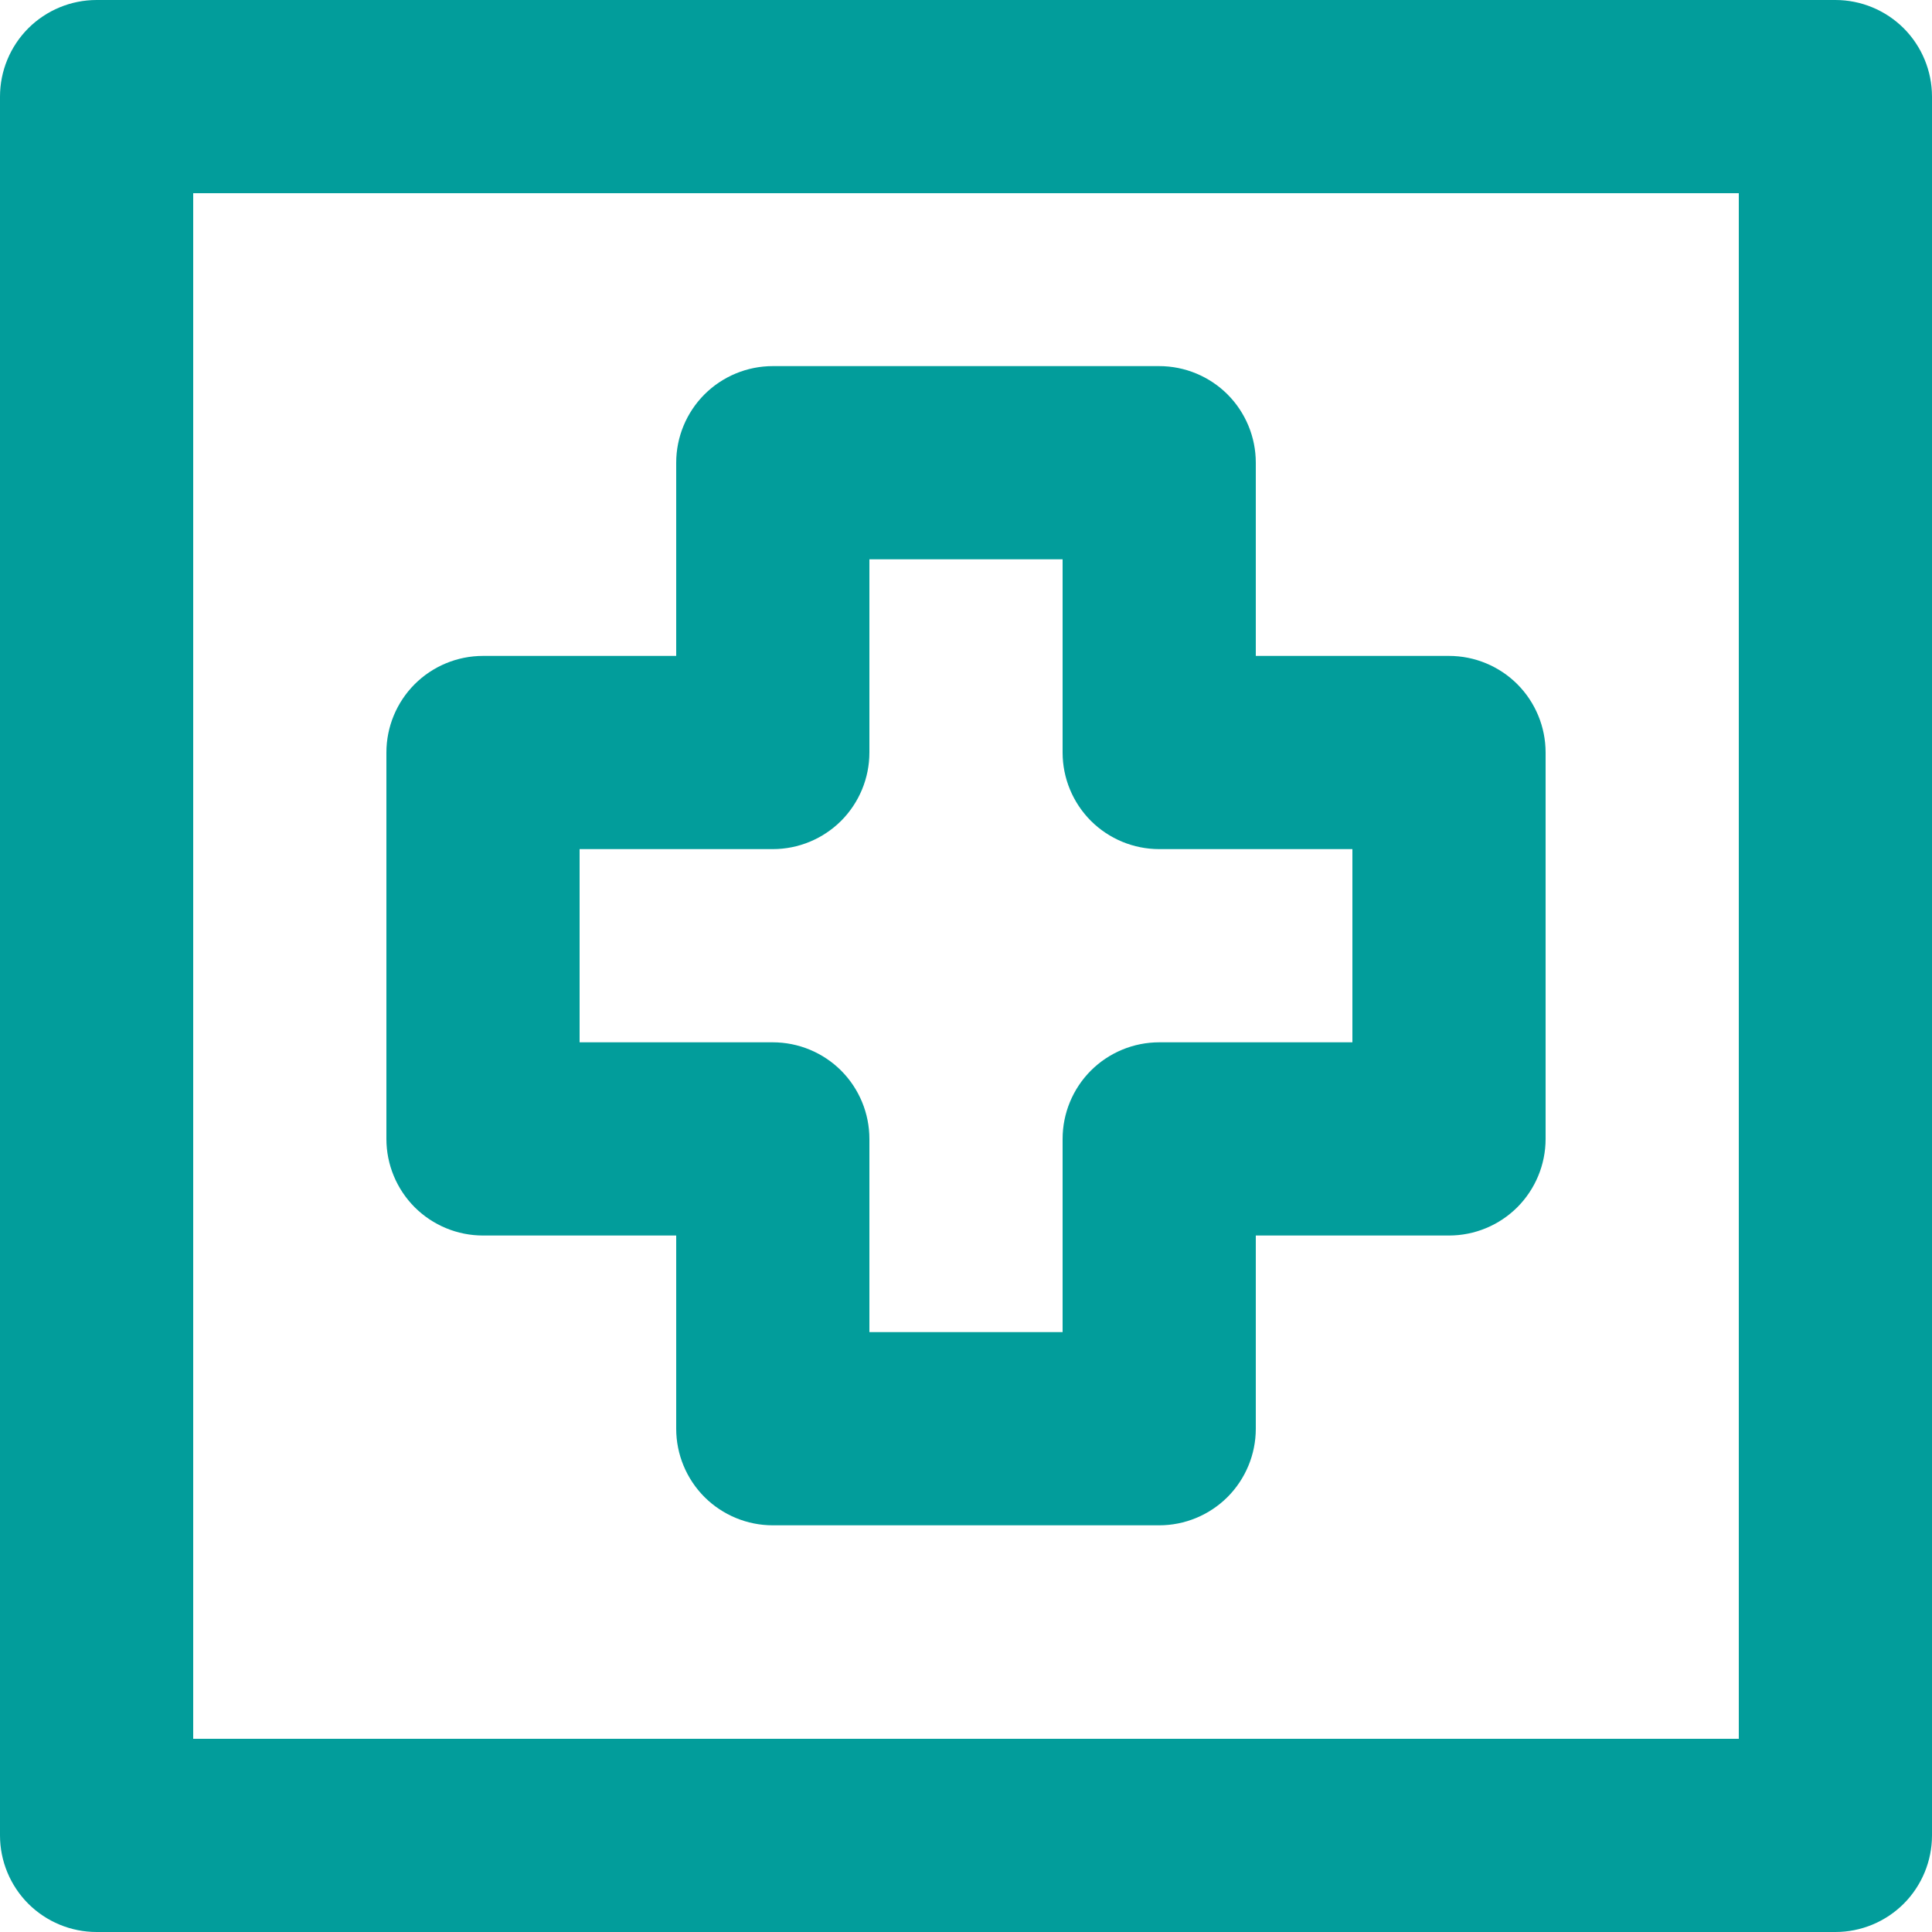 <svg xmlns="http://www.w3.org/2000/svg" width="44" height="44" viewBox="0 0 44 44" fill="none"><path d="M41.8 0H2.2C1.617 0 1.057 0.232 0.644 0.644C0.232 1.057 0 1.617 0 2.2V41.8C0 42.383 0.232 42.943 0.644 43.356C1.057 43.768 1.617 44 2.2 44H41.8C42.383 44 42.943 43.768 43.356 43.356C43.768 42.943 44 42.383 44 41.8V2.2C44 1.617 43.768 1.057 43.356 0.644C42.943 0.232 42.383 0 41.8 0ZM39.6 39.6H4.4V4.4H39.6V39.6ZM11 28.138H15.4V32.538C15.4 33.121 15.632 33.681 16.044 34.094C16.457 34.506 17.017 34.738 17.6 34.738H26.4C26.983 34.738 27.543 34.506 27.956 34.094C28.368 33.681 28.6 33.121 28.6 32.538V28.138H33C33.584 28.138 34.143 27.906 34.556 27.494C34.968 27.081 35.2 26.521 35.2 25.938V17.138C35.2 16.555 34.968 15.995 34.556 15.582C34.143 15.17 33.584 14.938 33 14.938H28.6V10.538C28.6 9.955 28.368 9.395 27.956 8.982C27.543 8.57 26.983 8.338 26.4 8.338H17.6C17.017 8.338 16.457 8.57 16.044 8.982C15.632 9.395 15.4 9.955 15.4 10.538V14.938H11C10.416 14.938 9.857 15.17 9.444 15.582C9.032 15.995 8.8 16.555 8.8 17.138V25.938C8.8 26.521 9.032 27.081 9.444 27.494C9.857 27.906 10.416 28.138 11 28.138ZM13.2 19.338H17.6C18.183 19.338 18.743 19.106 19.156 18.694C19.568 18.281 19.8 17.721 19.8 17.138V12.738H24.2V17.138C24.2 17.721 24.432 18.281 24.844 18.694C25.257 19.106 25.817 19.338 26.4 19.338H30.8V23.738H26.4C25.817 23.738 25.257 23.97 24.844 24.382C24.432 24.795 24.2 25.355 24.2 25.938V30.338H19.8V25.938C19.8 25.355 19.568 24.795 19.156 24.382C18.743 23.97 18.183 23.738 17.6 23.738H13.2V19.338Z" fill="#029D9B"></path></svg>